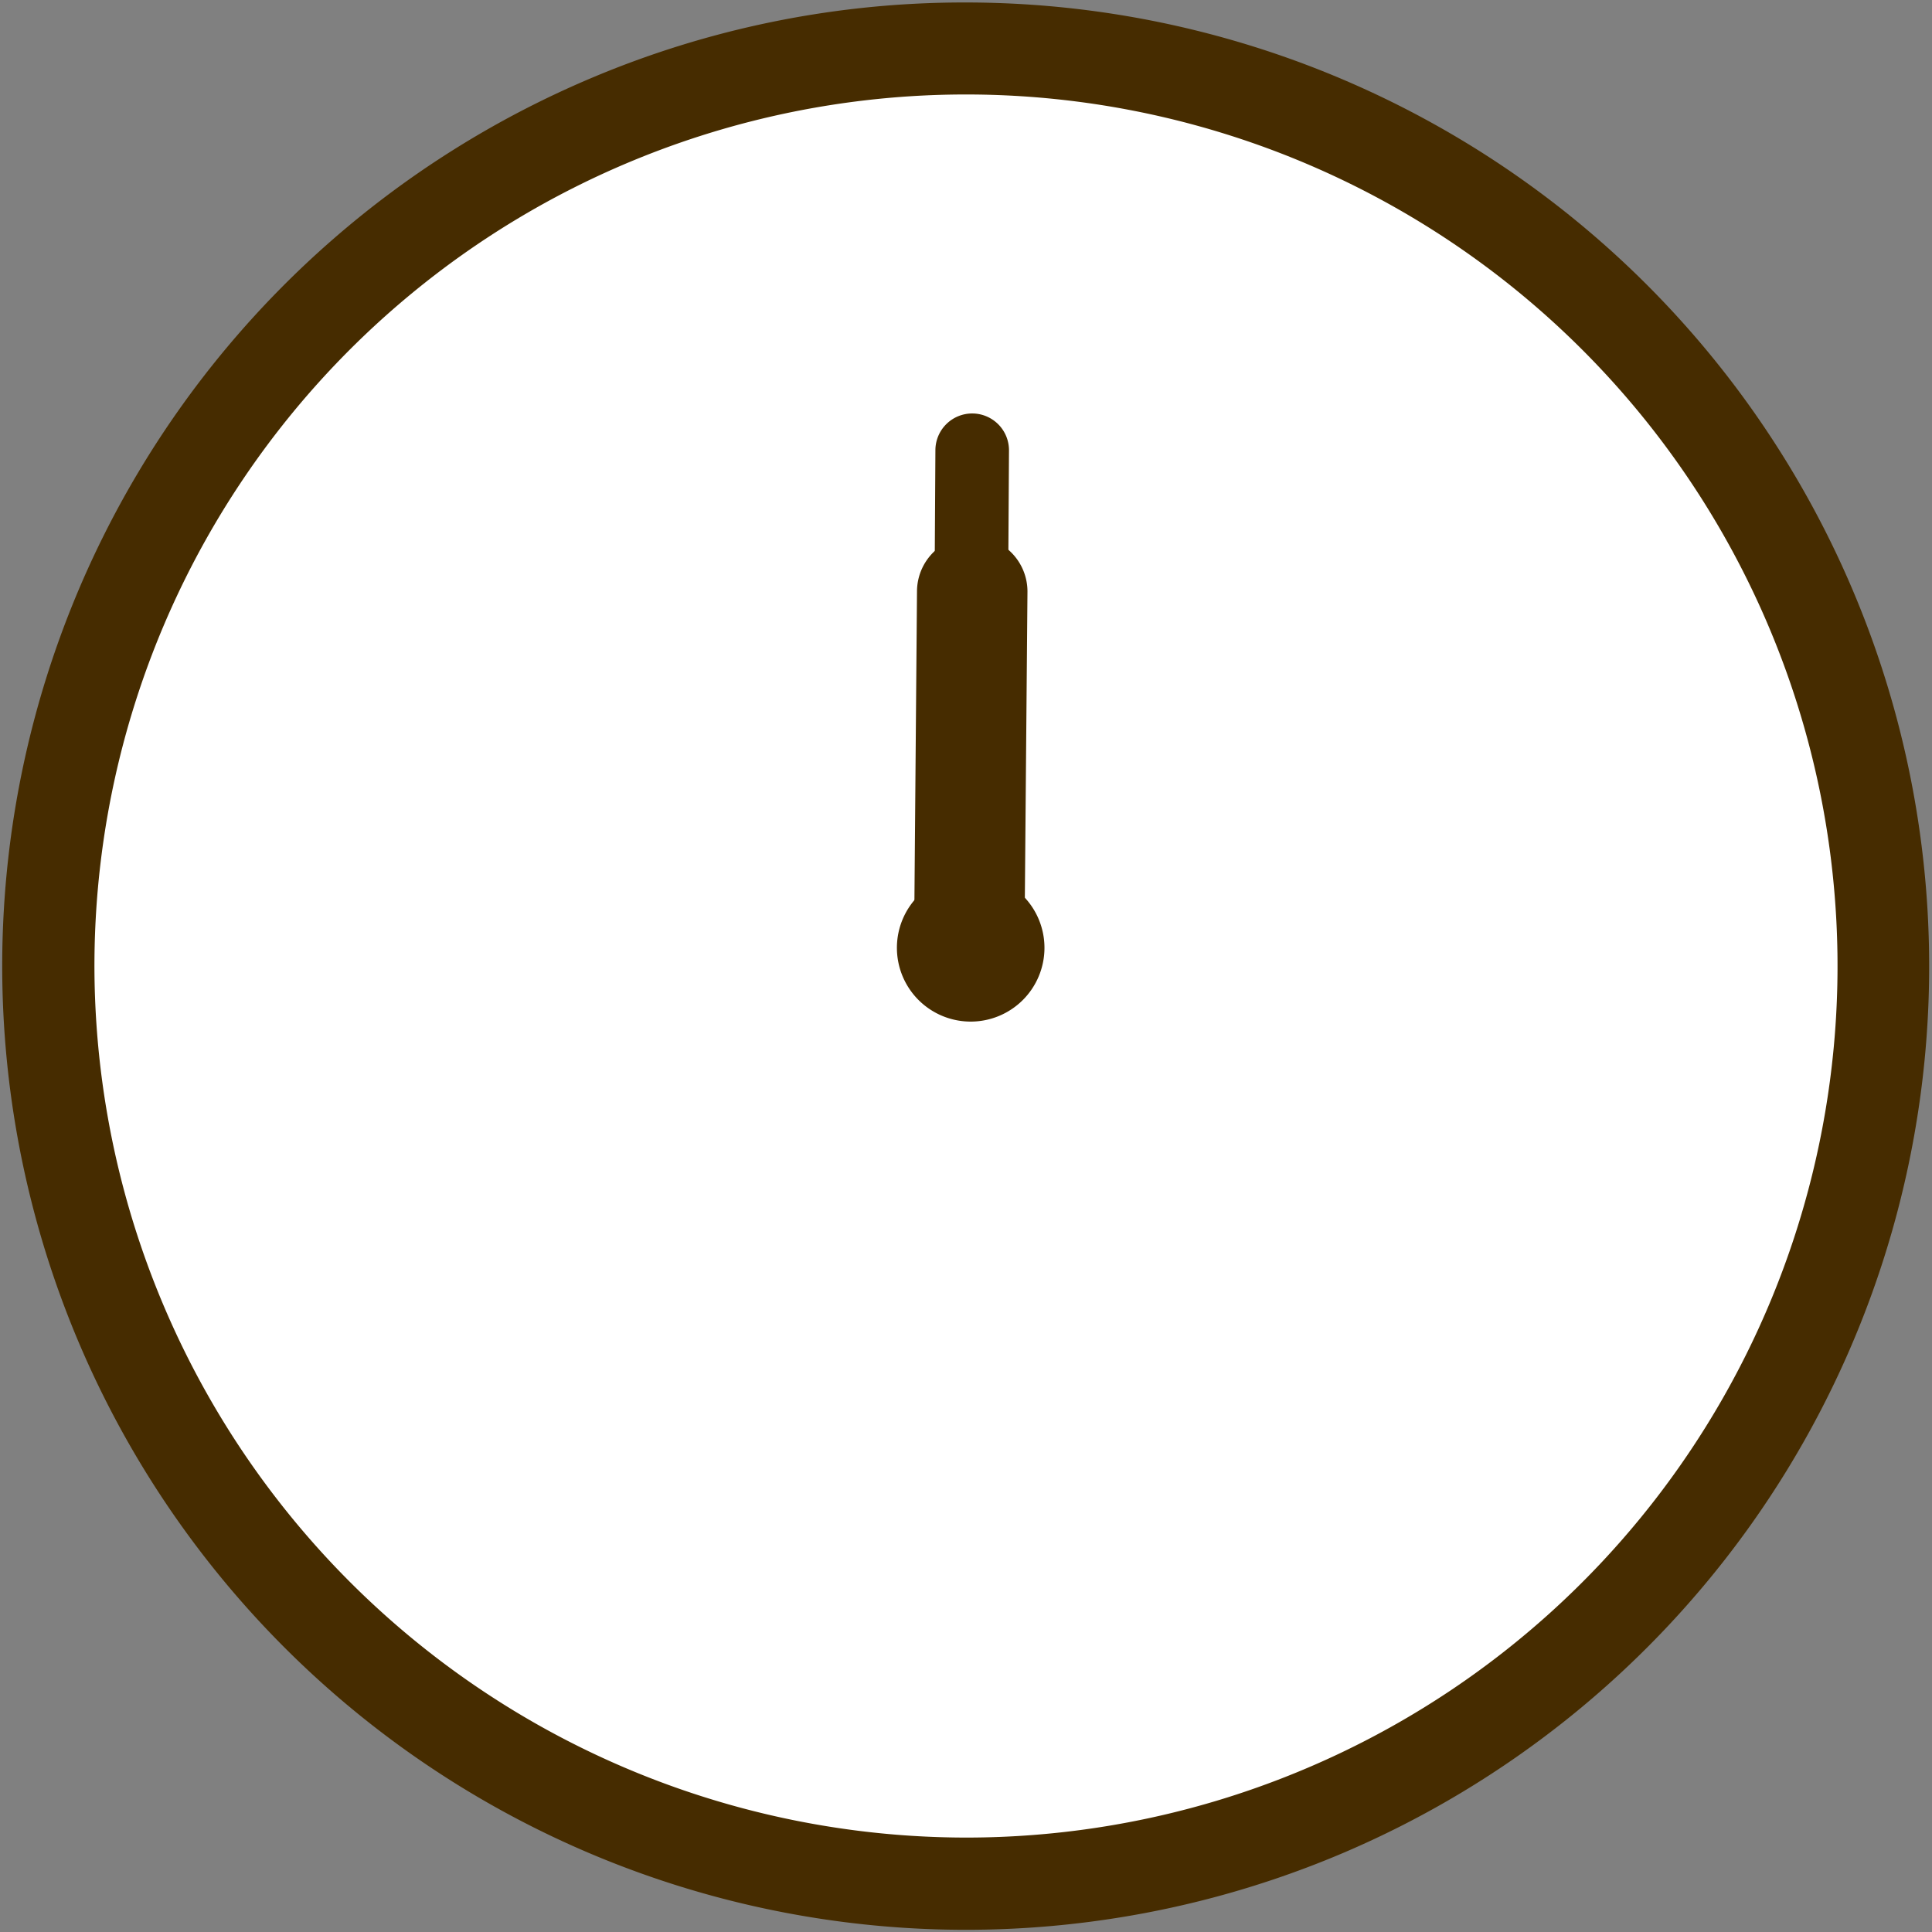 <svg xmlns="http://www.w3.org/2000/svg" width="80" height="80" viewBox="0 0 80 80"><rect x="0" y="0" width="80" height="80" fill="#808080" stroke="none"/><g transform="translate(-7862.693 -5846.343)"><path d="M83.9,1030.146A37.994,37.994,0,1,1,45.9,992.152,37.993,37.993,0,0,1,83.9,1030.146" transform="translate(7856.69 4856.096)" fill="#fff"/><path d="M39.9,0A39.909,39.909,0,0,1,55.429,76.661,39.908,39.908,0,0,1,24.368,3.136,39.65,39.65,0,0,1,39.9,0Zm0,75.988A36.089,36.089,0,1,0,3.809,39.9,36.13,36.13,0,0,0,39.9,75.988Z" transform="translate(7862.693 5846.547) rotate(-0.146)" fill="#462c00"/><line y1="20.964" x2="0.126" transform="translate(7902.567 5864.988)" fill="#fff"/><path d="M-.076,22.411H-.085A1.524,1.524,0,0,1-1.6,20.879L-1.474-.085A1.524,1.524,0,0,1,.058-1.6,1.524,1.524,0,0,1,1.573-.067L1.447,20.9A1.524,1.524,0,0,1-.076,22.411Z" transform="translate(7902.9 5865.064)" fill="#462c00"/><line x1="0.126" y2="15.115" transform="translate(7902.567 5870.837)" fill="#fff"/><path d="M-.114,17.286H-.134a2.285,2.285,0,0,1-2.266-2.3L-2.274-.134A2.285,2.285,0,0,1,.03-2.4,2.285,2.285,0,0,1,2.3-.1L2.171,15.02A2.286,2.286,0,0,1-.114,17.286Z" transform="translate(7902.938 5870.952)" fill="#462c00"/><path d="M89.907,1071.1a3.055,3.055,0,1,1-3.055-3.055,3.055,3.055,0,0,1,3.055,3.055" transform="translate(7816.035 4814.49)" fill="#462c00"/></g></svg>